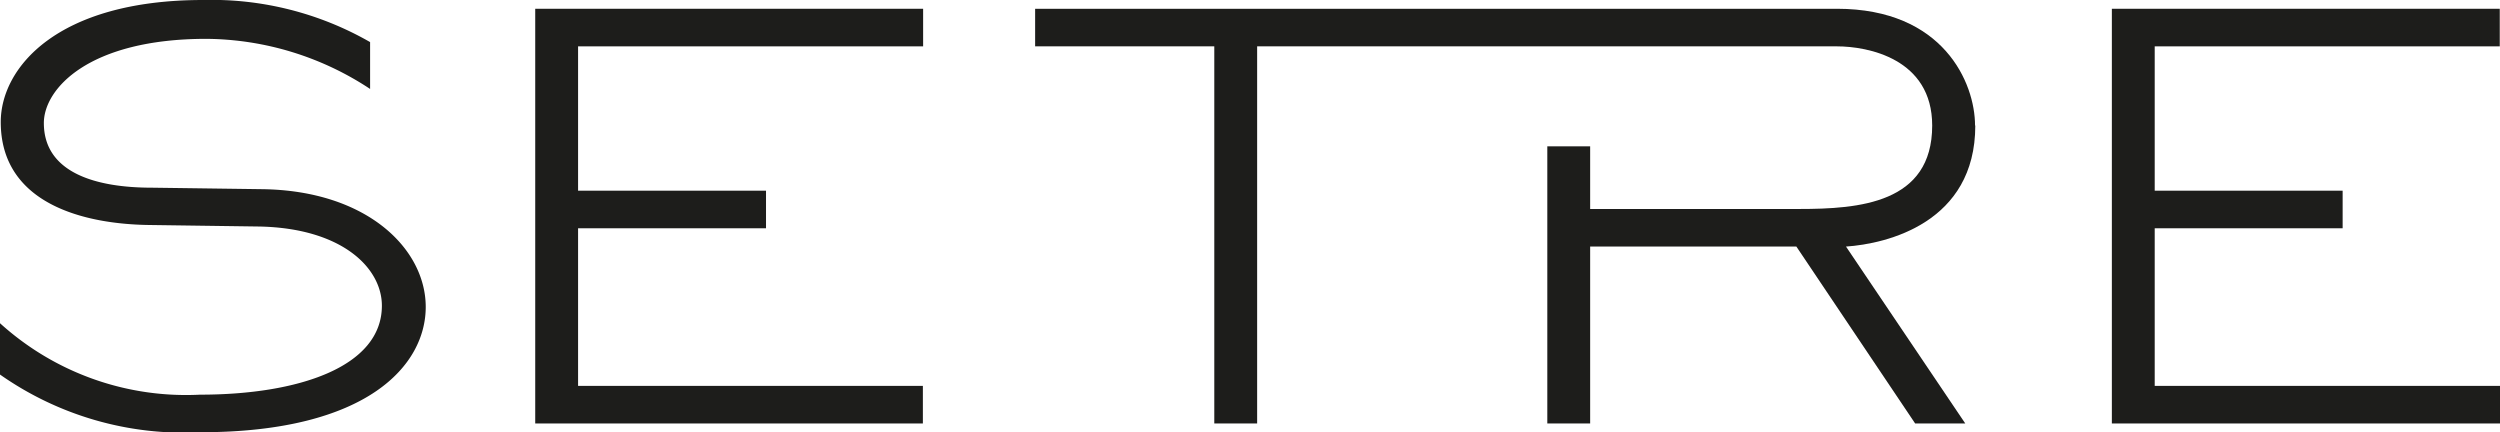 <svg id="katman_1" data-name="katman 1" xmlns="http://www.w3.org/2000/svg" viewBox="0 0 99.77 17.25"><defs><style>.cls-1{fill:#1d1d1b;}</style></defs><title>setre.com</title><polygon class="cls-1" points="36.83 16.9 21.36 16.9 21.36 0.35 36.84 0.35 36.84 1.85 23.07 1.85 23.07 7.61 30.57 7.61 30.57 9.11 23.07 9.11 23.07 15.4 36.83 15.4 36.83 16.9"/><polygon class="cls-1" points="99.78 16.9 84.28 16.9 84.28 0.35 99.76 0.35 99.76 1.85 85.99 1.85 85.99 7.61 93.49 7.61 93.49 9.11 85.99 9.11 85.99 15.4 99.78 15.4 99.78 16.9"/><path class="cls-1" d="M34.11,11l-4.43-.06c-2.19,0-4.3-.58-4.3-2.58C25.38,7,27.16,5,31.87,5a12,12,0,0,1,6.53,2V5.13a12.71,12.71,0,0,0-6.66-1.68c-5.84,0-8.08,2.71-8.08,4.87,0,3.25,3.3,4.09,6,4.11l4.33.06c3.3.07,4.88,1.66,4.88,3.16,0,2.45-3.35,3.55-7.25,3.55a11.05,11.05,0,0,1-8-2.86v2.05a12.76,12.76,0,0,0,8,2.31c6.7,0,9-2.69,9-5S38.29,11.06,34.11,11" transform="translate(-23.63 -3.45)"/><path class="cls-1" d="M102.45,8.46c0-1.7-1.26-4.66-5.51-4.66h-32V5.3h7.15V20.35h1.71V5.3H96.94c1.23,0,3.8.49,3.8,3.16,0,3.11-2.92,3.33-5.31,3.33H87.09V9.29H85.38V20.35h1.71V13.29h8.23l4.74,7.06h2l-4.76-7.06c1.63-.11,5.16-.95,5.16-4.83" transform="translate(-23.63 -3.45)"/></svg>